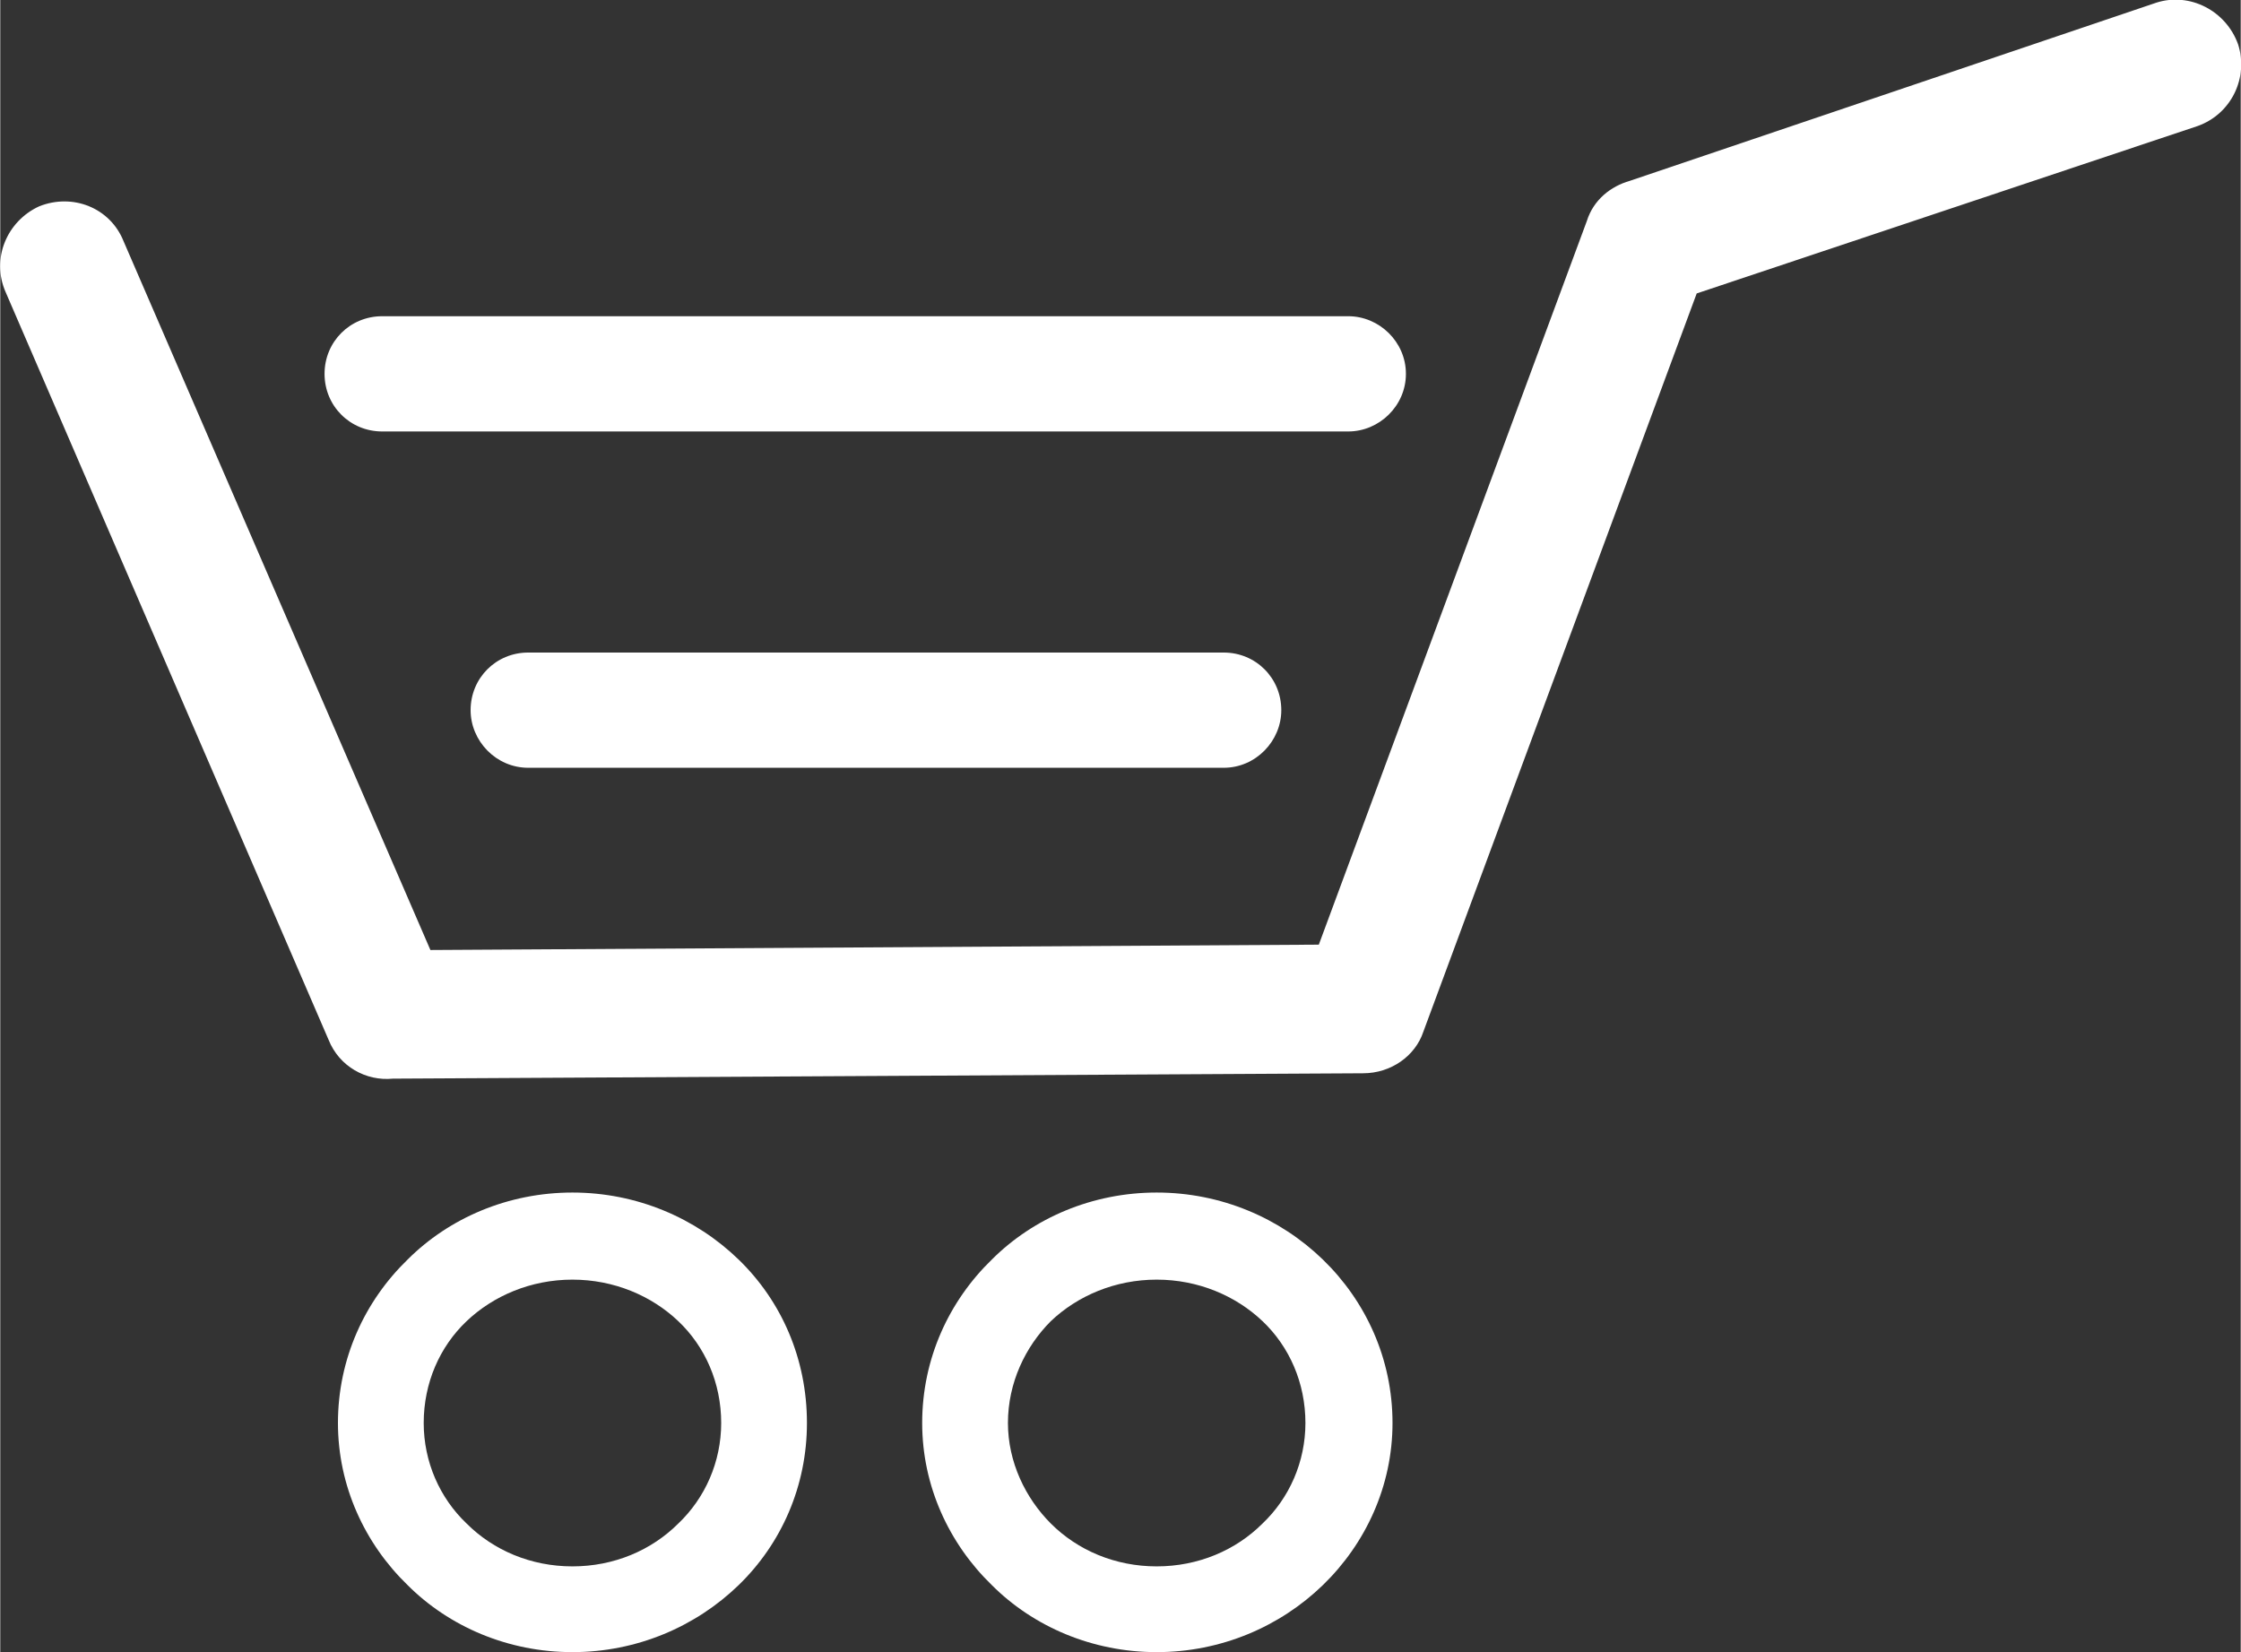 <?xml version="1.0" encoding="UTF-8"?>
<!DOCTYPE svg PUBLIC "-//W3C//DTD SVG 1.1//EN" "http://www.w3.org/Graphics/SVG/1.1/DTD/svg11.dtd">
<!-- Creator: CorelDRAW X8 -->
<svg xmlns="http://www.w3.org/2000/svg" xml:space="preserve" width="3.277in" height="2.416in" fill="#fff" version="1.1" style="shape-rendering:geometricPrecision; text-rendering:geometricPrecision; image-rendering:optimizeQuality; fill-rule:evenodd; clip-rule:evenodd"
viewBox="0 0 1672 1233"
 xmlns:xlink="http://www.w3.org/1999/xlink">
 <rect x="0" y="0" width="1672" height="1233" fill="#333333" stroke="none"/>
 <defs>
 </defs>
 <g id="Layer_x0020_1">
  <path class="fil0" d="M4 218c-11,-25 1,-53 25,-64 25,-10 53,1 63,26l229 529 663 -4 200 -540c5,-16 18,-26 32,-30l393 -133c25,-8 52,6 61,31 8,25 -5,52 -30,61l-374 125 -204 551 0 0c-6,18 -24,31 -45,31l-724 4c-20,2 -40,-9 -48,-29l-241 -558zm859 672c48,0 92,19 124,50 32,31 52,74 52,122 0,47 -20,90 -52,121 -32,31 -76,50 -124,50 -48,0 -92,-19 -123,-50 -32,-31 -52,-74 -52,-121 0,-48 20,-91 52,-122 31,-31 75,-50 123,-50zm-436 0c48,0 92,19 124,50 32,31 51,74 51,122 0,47 -19,90 -51,121 -32,31 -76,50 -124,50 -48,0 -92,-19 -123,-50 -32,-31 -52,-74 -52,-121 0,-48 20,-91 52,-122 31,-31 75,-50 123,-50zm79 96c-20,-19 -48,-31 -79,-31 -31,0 -59,12 -79,31 -20,19 -32,46 -32,76 0,29 12,56 32,75 20,20 48,32 79,32 31,0 59,-12 79,-32 20,-19 32,-46 32,-75 0,-30 -12,-57 -32,-76zm436 0c-20,-19 -48,-31 -79,-31 -31,0 -59,12 -79,31 -19,19 -32,46 -32,76 0,29 13,56 32,75 20,20 48,32 79,32 31,0 59,-12 79,-32 20,-19 32,-46 32,-75 0,-30 -12,-57 -32,-76z"/>
  <path class="fil1" d="M285 279l721 0m-612 251l519 0"/>
  <path class="fil2" d="M285 322c-24,0 -43,-19 -43,-43 0,-24 19,-43 43,-43l721 0c23,0 43,19 43,43 0,24 -20,43 -43,43l-721 0zm109 251c-24,0 -43,-20 -43,-43 0,-24 19,-43 43,-43l519 0c24,0 43,19 43,43 0,23 -19,43 -43,43l-519 0z"/>
 </g>
</svg>

